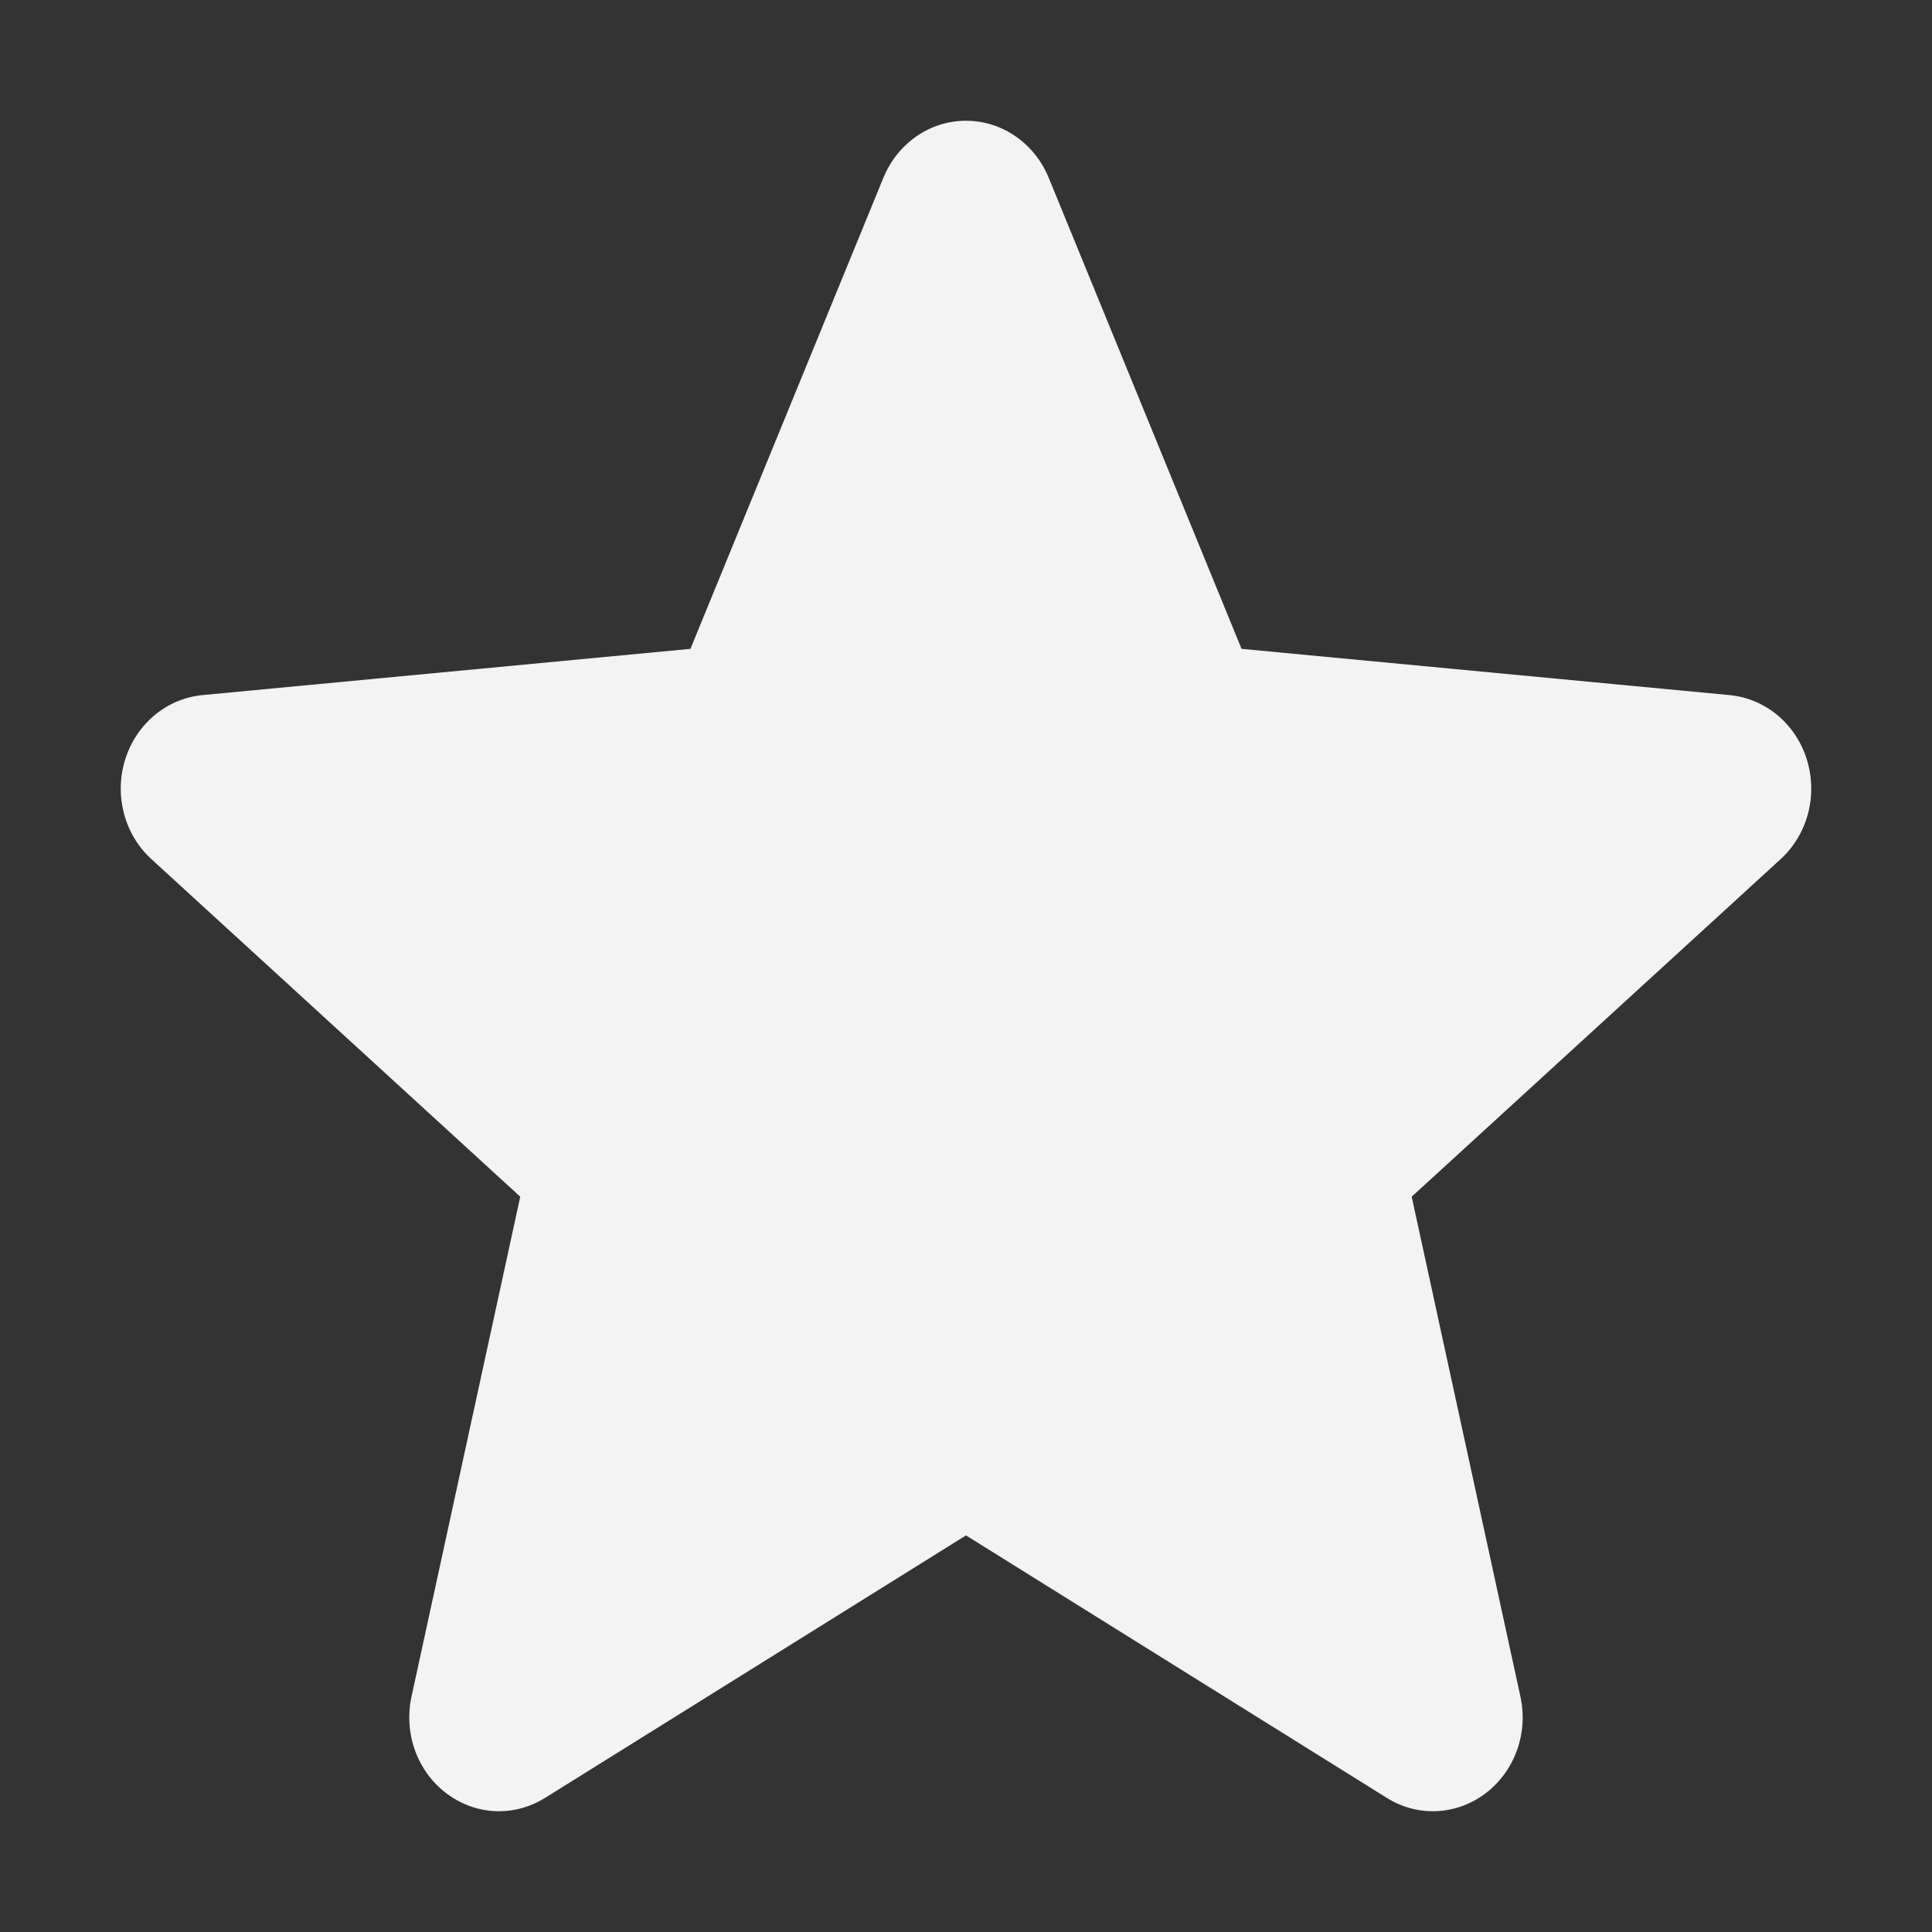 <svg width="32" height="32" viewBox="0 0 32 32" fill="none" xmlns="http://www.w3.org/2000/svg">
<rect x="0" y="0" width="32" height="32" fill="#333333" stroke="none"/>
<path d="M29.927 12.581C29.744 11.989 29.241 11.569 28.646 11.513L20.564 10.747L17.369 2.942C17.133 2.37 16.596 2 16 2C15.404 2 14.867 2.37 14.632 2.944L11.436 10.747L3.353 11.513C2.759 11.57 2.258 11.989 2.073 12.581C1.889 13.172 2.059 13.821 2.508 14.23L8.617 19.821L6.816 28.101C6.684 28.709 6.91 29.339 7.395 29.704C7.655 29.9 7.959 30 8.266 30C8.531 30 8.793 29.925 9.029 29.778L16 25.431L22.969 29.778C23.479 30.099 24.121 30.069 24.604 29.704C25.089 29.338 25.315 28.708 25.183 28.101L23.382 19.821L29.491 14.232C29.94 13.821 30.111 13.174 29.927 12.581Z" fill="#F3F3F3"/>
</svg>
